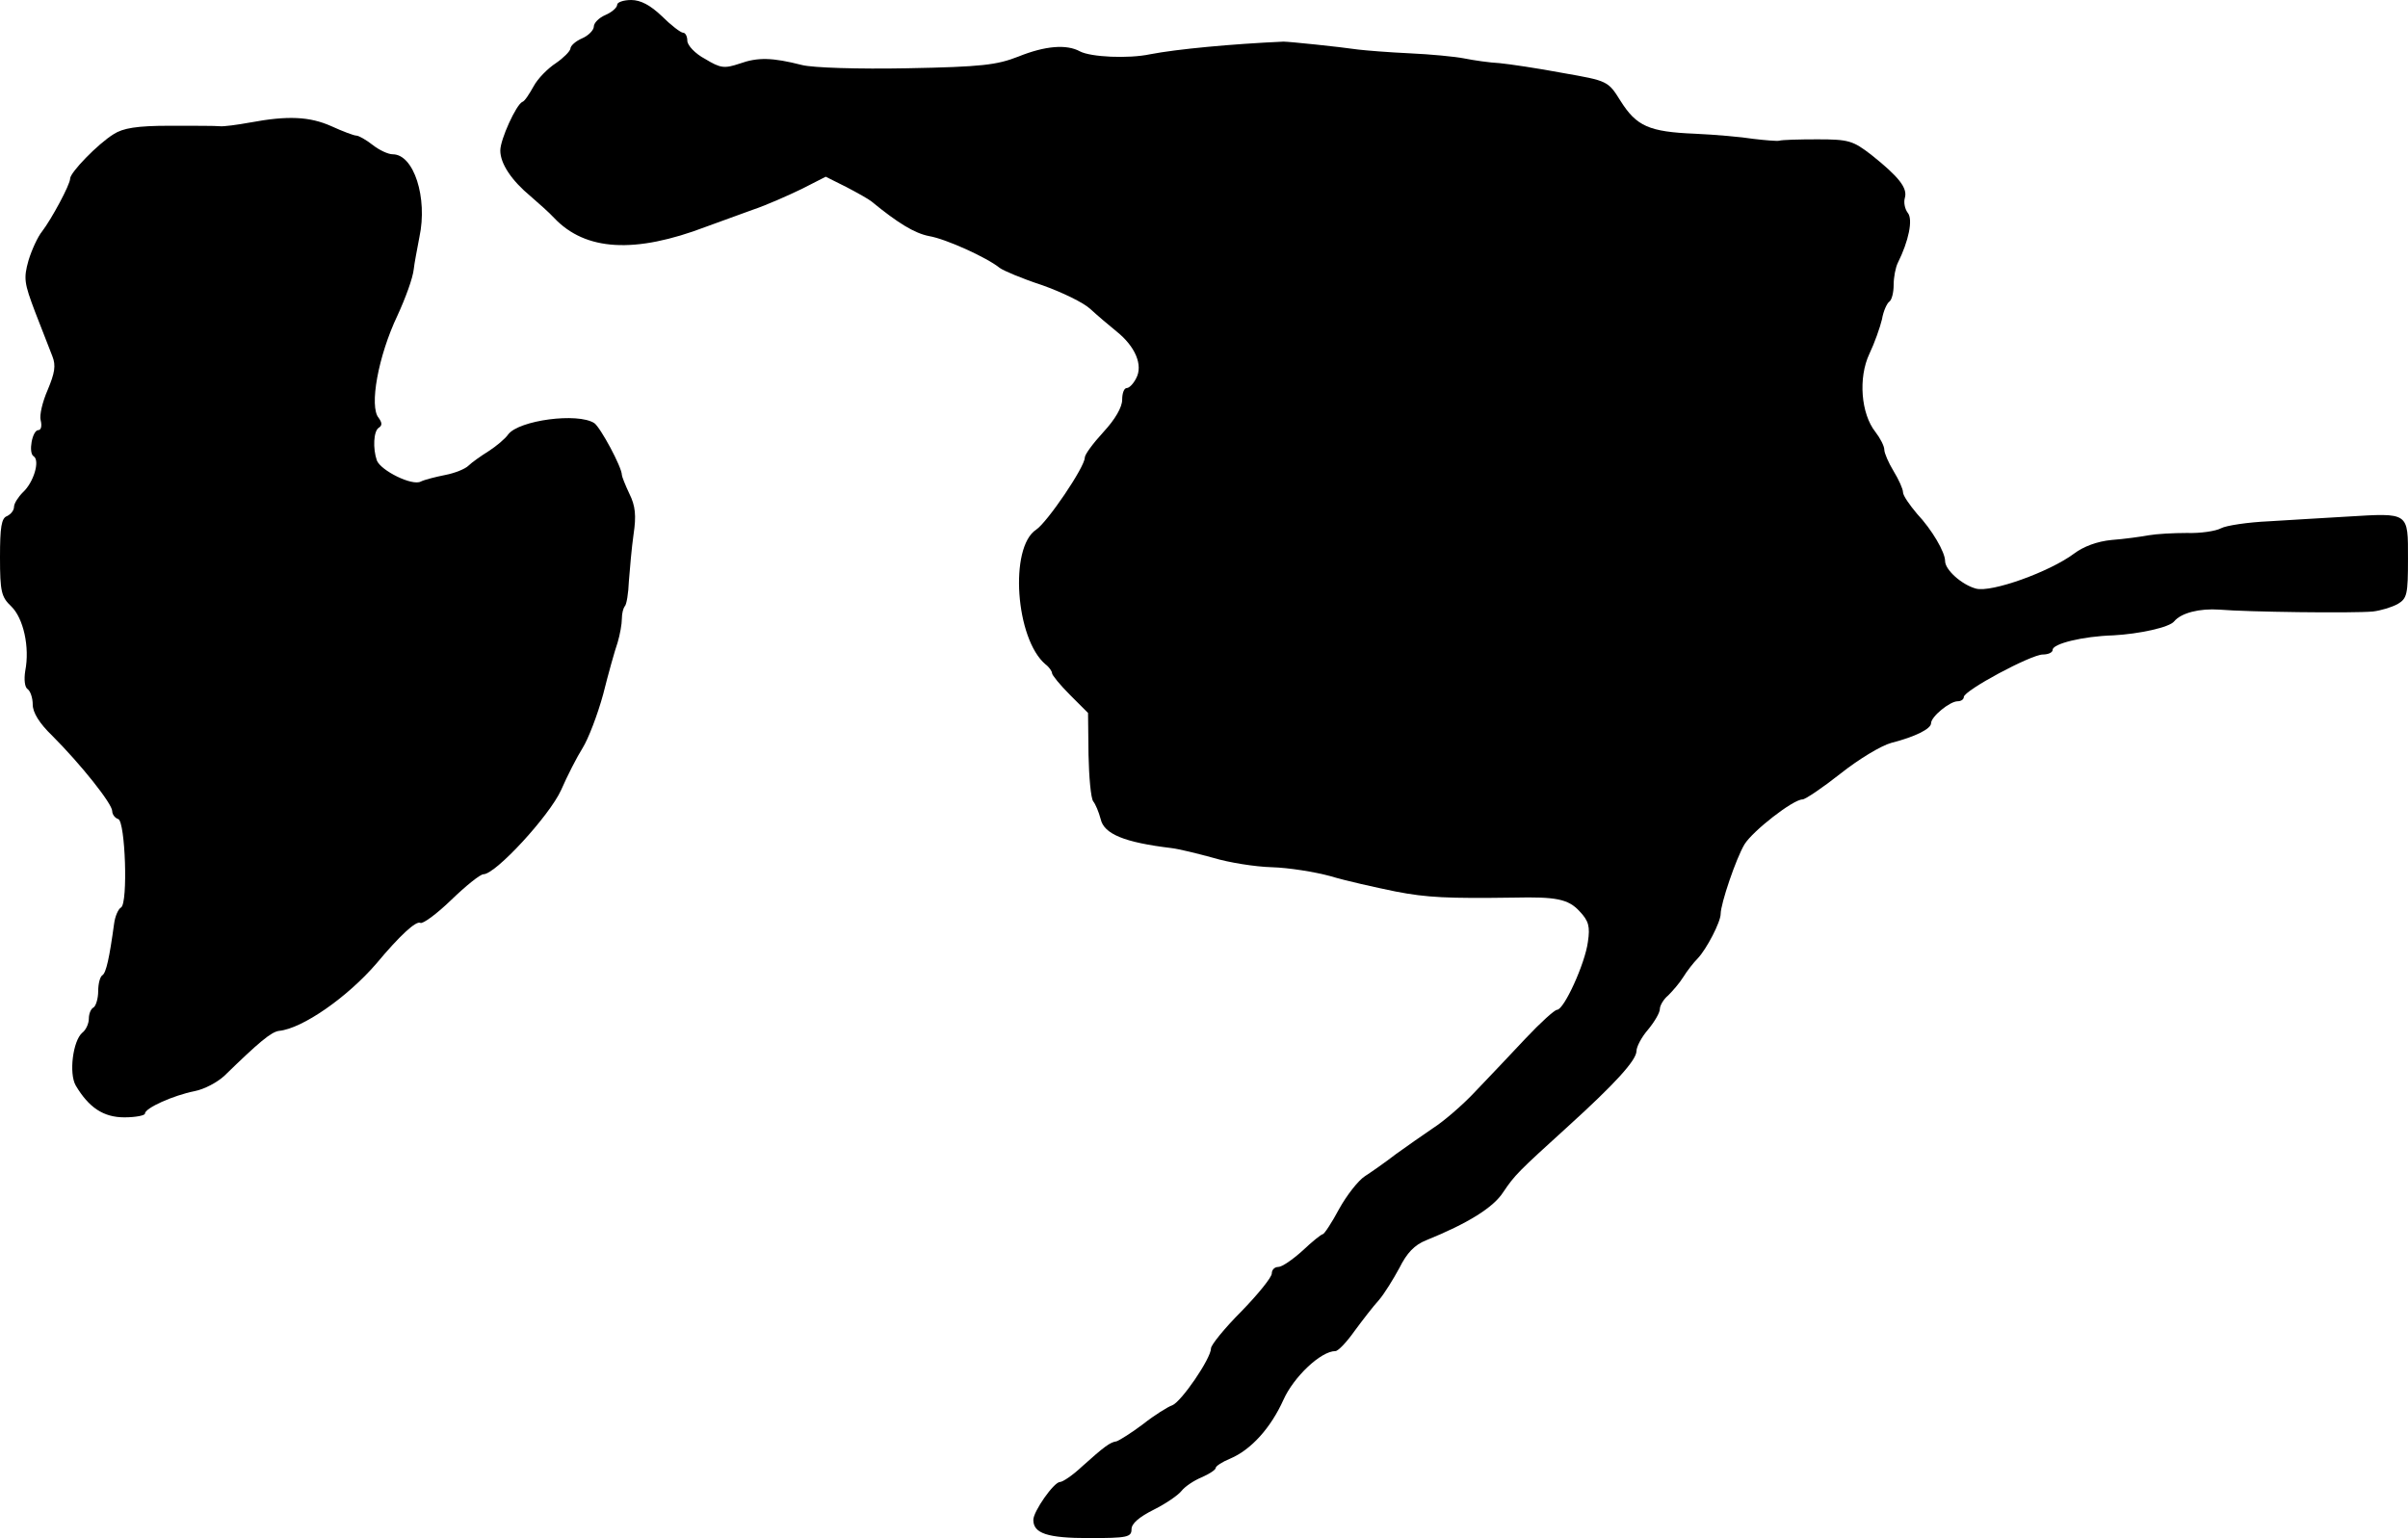 <?xml version="1.0" standalone="no"?>
<!DOCTYPE svg PUBLIC "-//W3C//DTD SVG 20010904//EN"
 "http://www.w3.org/TR/2001/REC-SVG-20010904/DTD/svg10.dtd">
<svg version="1.0" xmlns="http://www.w3.org/2000/svg"
 width="515pt" height="329pt" viewBox="0 0 515 329"
 preserveAspectRatio="xMidYMid meet">
<g transform="translate(0,329) scale(0.1,-0.1)"
fill="#000000" stroke="none">
<path d="M1320 3280 c0 -6 -11 -16 -25 -22 -14 -6 -25 -17 -25 -25 0 -7 -11
-19 -25 -25 -14 -6 -25 -16 -25 -22 -1 -6 -15 -20 -31 -31 -17 -11 -39 -33
-48 -50 -9 -16 -19 -32 -24 -33 -13 -6 -47 -80 -47 -104 0 -28 24 -64 65 -98
16 -14 39 -34 50 -46 67 -71 173 -77 325 -19 25 9 69 25 99 36 30 10 77 31
106 45 l51 26 44 -22 c23 -12 48 -26 54 -31 56 -46 92 -68 123 -74 36 -6 124
-46 151 -68 8 -6 48 -23 91 -37 42 -15 88 -37 103 -51 14 -13 40 -35 56 -48
40 -32 57 -72 42 -100 -6 -12 -15 -21 -20 -21 -6 0 -10 -11 -10 -25 0 -16 -15
-42 -40 -69 -22 -24 -40 -48 -40 -55 0 -20 -80 -138 -104 -154 -58 -38 -44
-234 20 -288 8 -6 14 -15 14 -19 0 -4 17 -25 38 -46 l39 -39 1 -89 c1 -48 5
-93 10 -100 5 -6 12 -23 16 -38 7 -32 51 -50 151 -62 17 -2 57 -12 90 -21 33
-10 89 -19 125 -20 36 -1 92 -10 125 -19 33 -10 96 -24 140 -33 67 -13 111
-15 253 -13 90 2 116 -3 140 -29 20 -21 23 -33 18 -66 -6 -46 -51 -145 -66
-145 -5 0 -35 -27 -67 -61 -32 -34 -80 -85 -108 -114 -27 -29 -68 -64 -90 -78
-22 -15 -58 -40 -80 -56 -22 -17 -52 -38 -66 -47 -14 -9 -39 -41 -55 -70 -16
-30 -32 -54 -35 -54 -3 0 -23 -16 -43 -35 -21 -19 -44 -35 -52 -35 -8 0 -14
-6 -14 -14 0 -8 -29 -44 -65 -81 -36 -36 -65 -72 -65 -79 0 -22 -64 -115 -83
-122 -9 -3 -38 -21 -62 -40 -25 -19 -51 -35 -57 -37 -14 -2 -26 -11 -74 -54
-19 -18 -41 -33 -47 -33 -13 0 -57 -63 -57 -81 0 -29 30 -39 119 -39 82 0 91
2 91 19 0 12 16 26 48 42 26 13 52 31 59 40 7 9 26 22 43 29 16 7 30 16 30 20
0 4 14 13 31 20 45 19 87 66 114 126 22 49 80 104 111 104 6 0 24 19 41 43 17
23 40 53 52 66 12 14 31 45 44 69 16 32 32 49 57 59 89 36 144 70 165 103 25
37 31 43 140 142 98 89 145 140 145 160 0 9 11 30 25 46 14 17 25 36 25 44 0
7 8 21 18 29 9 9 24 26 32 39 8 13 22 31 31 40 19 20 49 78 49 95 0 22 33 119
51 149 18 29 104 96 124 96 6 0 43 25 81 55 39 31 87 60 109 66 51 13 85 30
85 42 0 14 40 47 57 47 7 0 13 4 13 9 0 14 144 91 169 91 11 0 21 4 21 10 0
13 64 29 130 31 55 3 120 17 130 30 15 18 54 28 97 25 57 -5 285 -8 328 -4 17
2 40 9 53 16 20 12 22 20 22 97 0 100 3 98 -130 90 -47 -3 -122 -7 -167 -10
-45 -2 -92 -9 -103 -15 -11 -6 -44 -11 -73 -10 -29 0 -65 -2 -82 -5 -16 -3
-52 -8 -79 -10 -31 -3 -60 -14 -80 -29 -52 -39 -177 -84 -210 -75 -30 8 -66
40 -66 59 0 19 -28 67 -60 101 -16 19 -30 39 -30 46 0 7 -9 27 -20 45 -11 18
-20 39 -20 46 0 8 -9 25 -19 38 -31 39 -37 116 -13 167 11 23 23 57 27 74 3
18 11 35 16 38 5 4 9 19 9 36 0 16 4 37 9 47 23 46 33 93 21 107 -6 8 -9 22
-6 32 6 21 -13 45 -72 92 -39 30 -48 33 -115 33 -39 0 -76 -1 -82 -3 -5 -1
-30 1 -55 4 -25 4 -81 9 -125 11 -98 4 -125 16 -159 70 -27 43 -27 43 -124 60
-53 10 -114 19 -135 21 -21 1 -55 6 -75 10 -20 4 -73 9 -117 11 -44 2 -93 6
-110 8 -41 6 -148 17 -160 17 -111 -5 -228 -16 -285 -27 -47 -10 -127 -6 -150
6 -29 16 -75 12 -132 -11 -46 -18 -78 -22 -238 -25 -104 -2 -202 1 -225 7 -63
16 -94 17 -133 3 -33 -11 -41 -10 -74 10 -21 11 -38 29 -38 39 0 9 -4 17 -9
17 -5 0 -26 16 -45 35 -25 24 -46 35 -66 35 -17 0 -30 -5 -30 -10z"/>
<path d="M535 3028 c-27 -5 -57 -9 -65 -8 -8 1 -57 1 -107 1 -70 0 -100 -5
-120 -18 -34 -21 -93 -82 -93 -95 0 -13 -40 -87 -60 -113 -9 -11 -22 -39 -29
-62 -11 -39 -9 -49 14 -110 15 -38 31 -80 37 -95 8 -20 5 -36 -10 -72 -11 -25
-18 -54 -15 -65 3 -12 1 -21 -5 -21 -13 0 -22 -49 -10 -56 14 -9 0 -56 -23
-77 -10 -10 -19 -24 -19 -31 0 -8 -7 -16 -15 -20 -12 -4 -15 -24 -15 -88 0
-74 3 -85 24 -105 26 -25 40 -87 30 -138 -3 -19 -1 -35 5 -39 6 -4 11 -19 11
-33 0 -17 14 -40 42 -67 60 -60 128 -145 128 -161 0 -7 6 -15 13 -17 15 -6 21
-179 6 -189 -6 -3 -13 -19 -15 -35 -10 -73 -17 -105 -25 -110 -5 -3 -9 -18 -9
-34 0 -16 -5 -32 -10 -35 -6 -3 -10 -14 -10 -24 0 -10 -6 -24 -14 -30 -20 -17
-29 -87 -14 -113 28 -47 59 -68 104 -68 24 0 44 4 44 8 0 12 61 39 106 48 21
4 49 19 64 33 73 71 100 94 117 96 50 5 146 72 208 144 50 60 85 92 94 87 5
-3 35 19 66 49 31 30 62 55 69 55 26 0 141 125 166 180 13 30 34 71 46 90 12
19 32 71 44 115 11 44 25 94 31 111 5 17 9 39 9 51 0 11 3 22 6 26 4 3 8 28 9
54 2 26 6 72 10 100 6 40 4 61 -9 87 -9 19 -16 37 -16 40 0 17 -46 102 -59
111 -36 23 -161 6 -184 -24 -6 -9 -25 -25 -42 -36 -16 -10 -36 -24 -43 -31 -7
-7 -29 -16 -50 -20 -20 -4 -44 -10 -52 -14 -18 -10 -85 23 -94 45 -9 26 -7 63
4 70 8 5 7 11 0 21 -21 24 -1 133 40 219 17 37 33 80 35 100 1 11 7 41 12 68
18 84 -12 177 -57 177 -10 0 -29 9 -43 20 -14 11 -30 20 -35 20 -5 0 -29 9
-53 20 -47 21 -94 23 -174 8z"/>
</g>
</svg>

